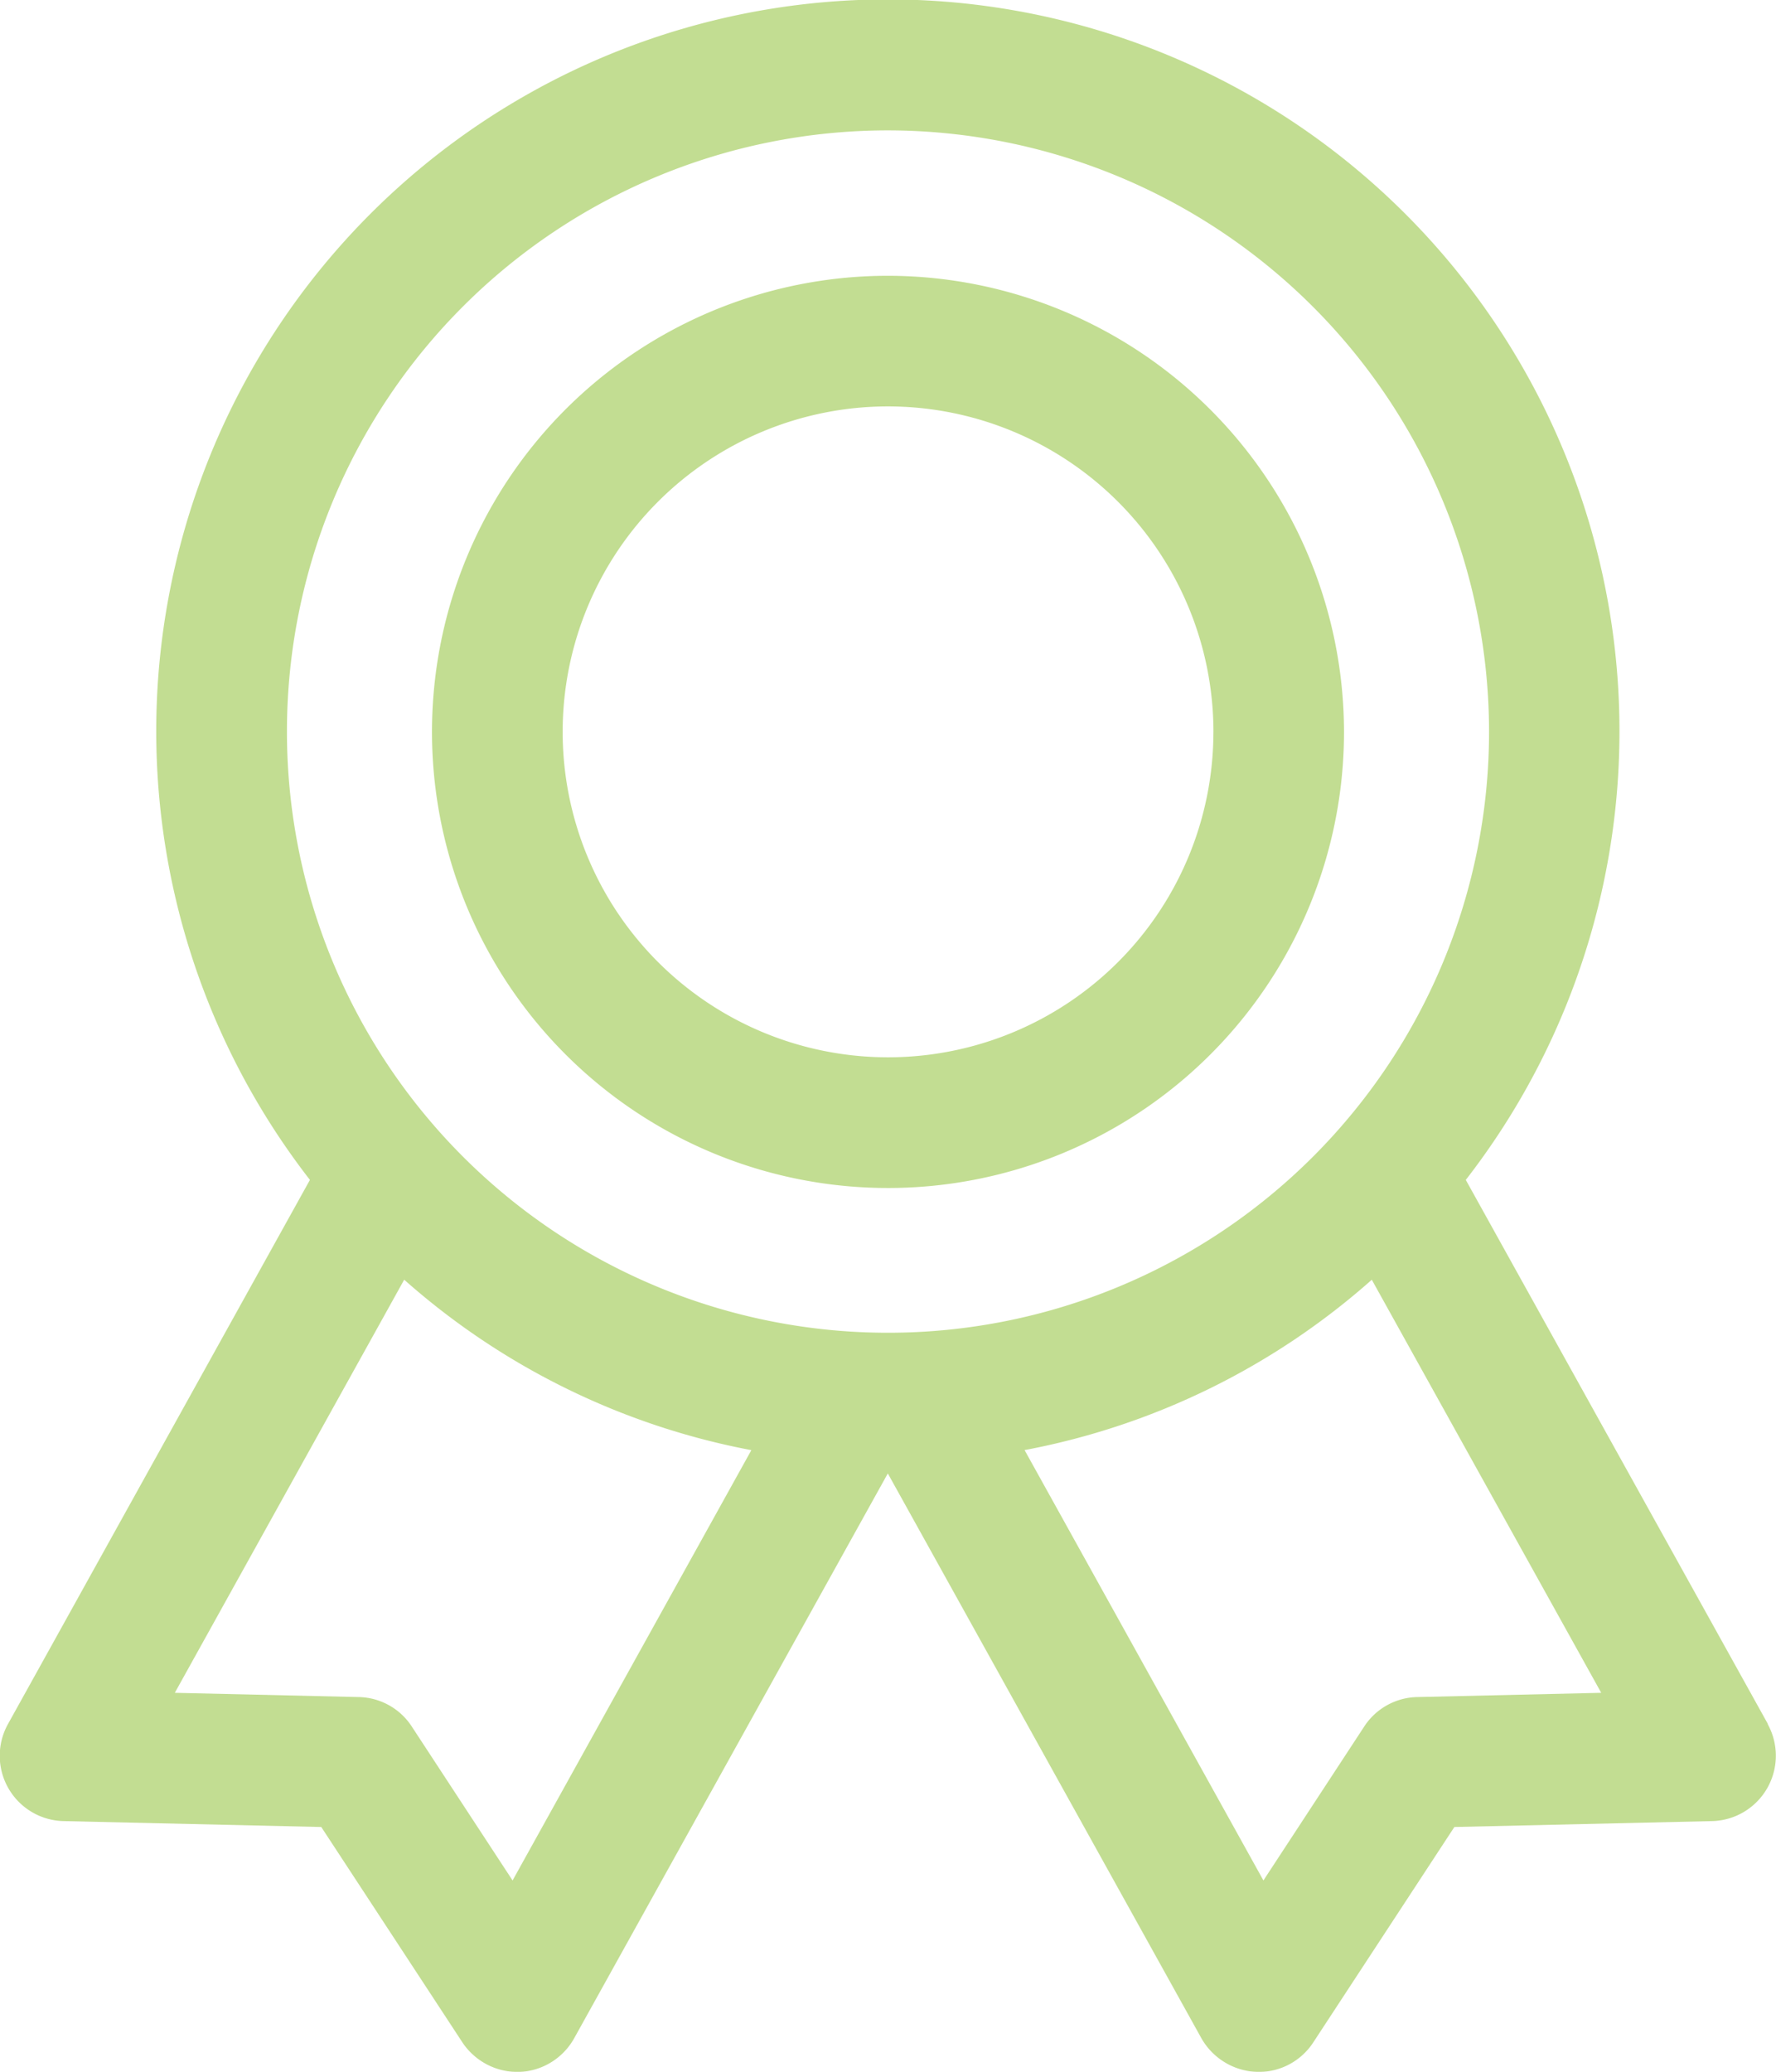 <svg xmlns="http://www.w3.org/2000/svg" width="49.322" height="57.526" viewBox="0 0 49.322 57.526">
  <g id="Groupe_132" data-name="Groupe 132" transform="translate(-2580.937 -354.78)" opacity="0.5">
    <path id="Tracé_31" data-name="Tracé 31" d="M2598.567,357.947a12.664,12.664,0,1,0,12.659,12.667A12.68,12.68,0,0,0,2598.567,357.947Zm9.032,12.667a9.036,9.036,0,1,1-9.032-9.04A9.043,9.043,0,0,1,2607.6,370.614Z" transform="translate(7.036 4.49)" fill="#86bc25"/>
    <path id="Tracé_32" data-name="Tracé 32" d="M2630.034,402.647l-8.39-15.107a20.318,20.318,0,1,0-32.1,0l-8.386,15.109a1.814,1.814,0,0,0,1.545,2.694l7.156.164,3.922,5.984a1.843,1.843,0,0,0,1.581.817h0a1.825,1.825,0,0,0,1.518-.931l8.713-15.687,8.711,15.687a1.848,1.848,0,0,0,1.586.931,1.808,1.808,0,0,0,1.516-.817l3.921-5.984,7.156-.164a1.816,1.816,0,0,0,1.545-2.694Zm-11-12.334,6.371,11.468-5.106.118a1.8,1.8,0,0,0-1.475.817l-2.8,4.275-6.633-11.949A20.144,20.144,0,0,0,2619.033,390.313Zm-17.23,4.729-6.632,11.949-2.8-4.275a1.8,1.8,0,0,0-1.472-.817l-5.108-.118,6.37-11.47A20.169,20.169,0,0,0,2601.8,395.043ZM2622.29,375.1a16.692,16.692,0,1,1-16.687-16.7A16.709,16.709,0,0,1,2622.29,375.1Z" transform="translate(0 0)" fill="#86bc25"/>
  </g>
</svg>
